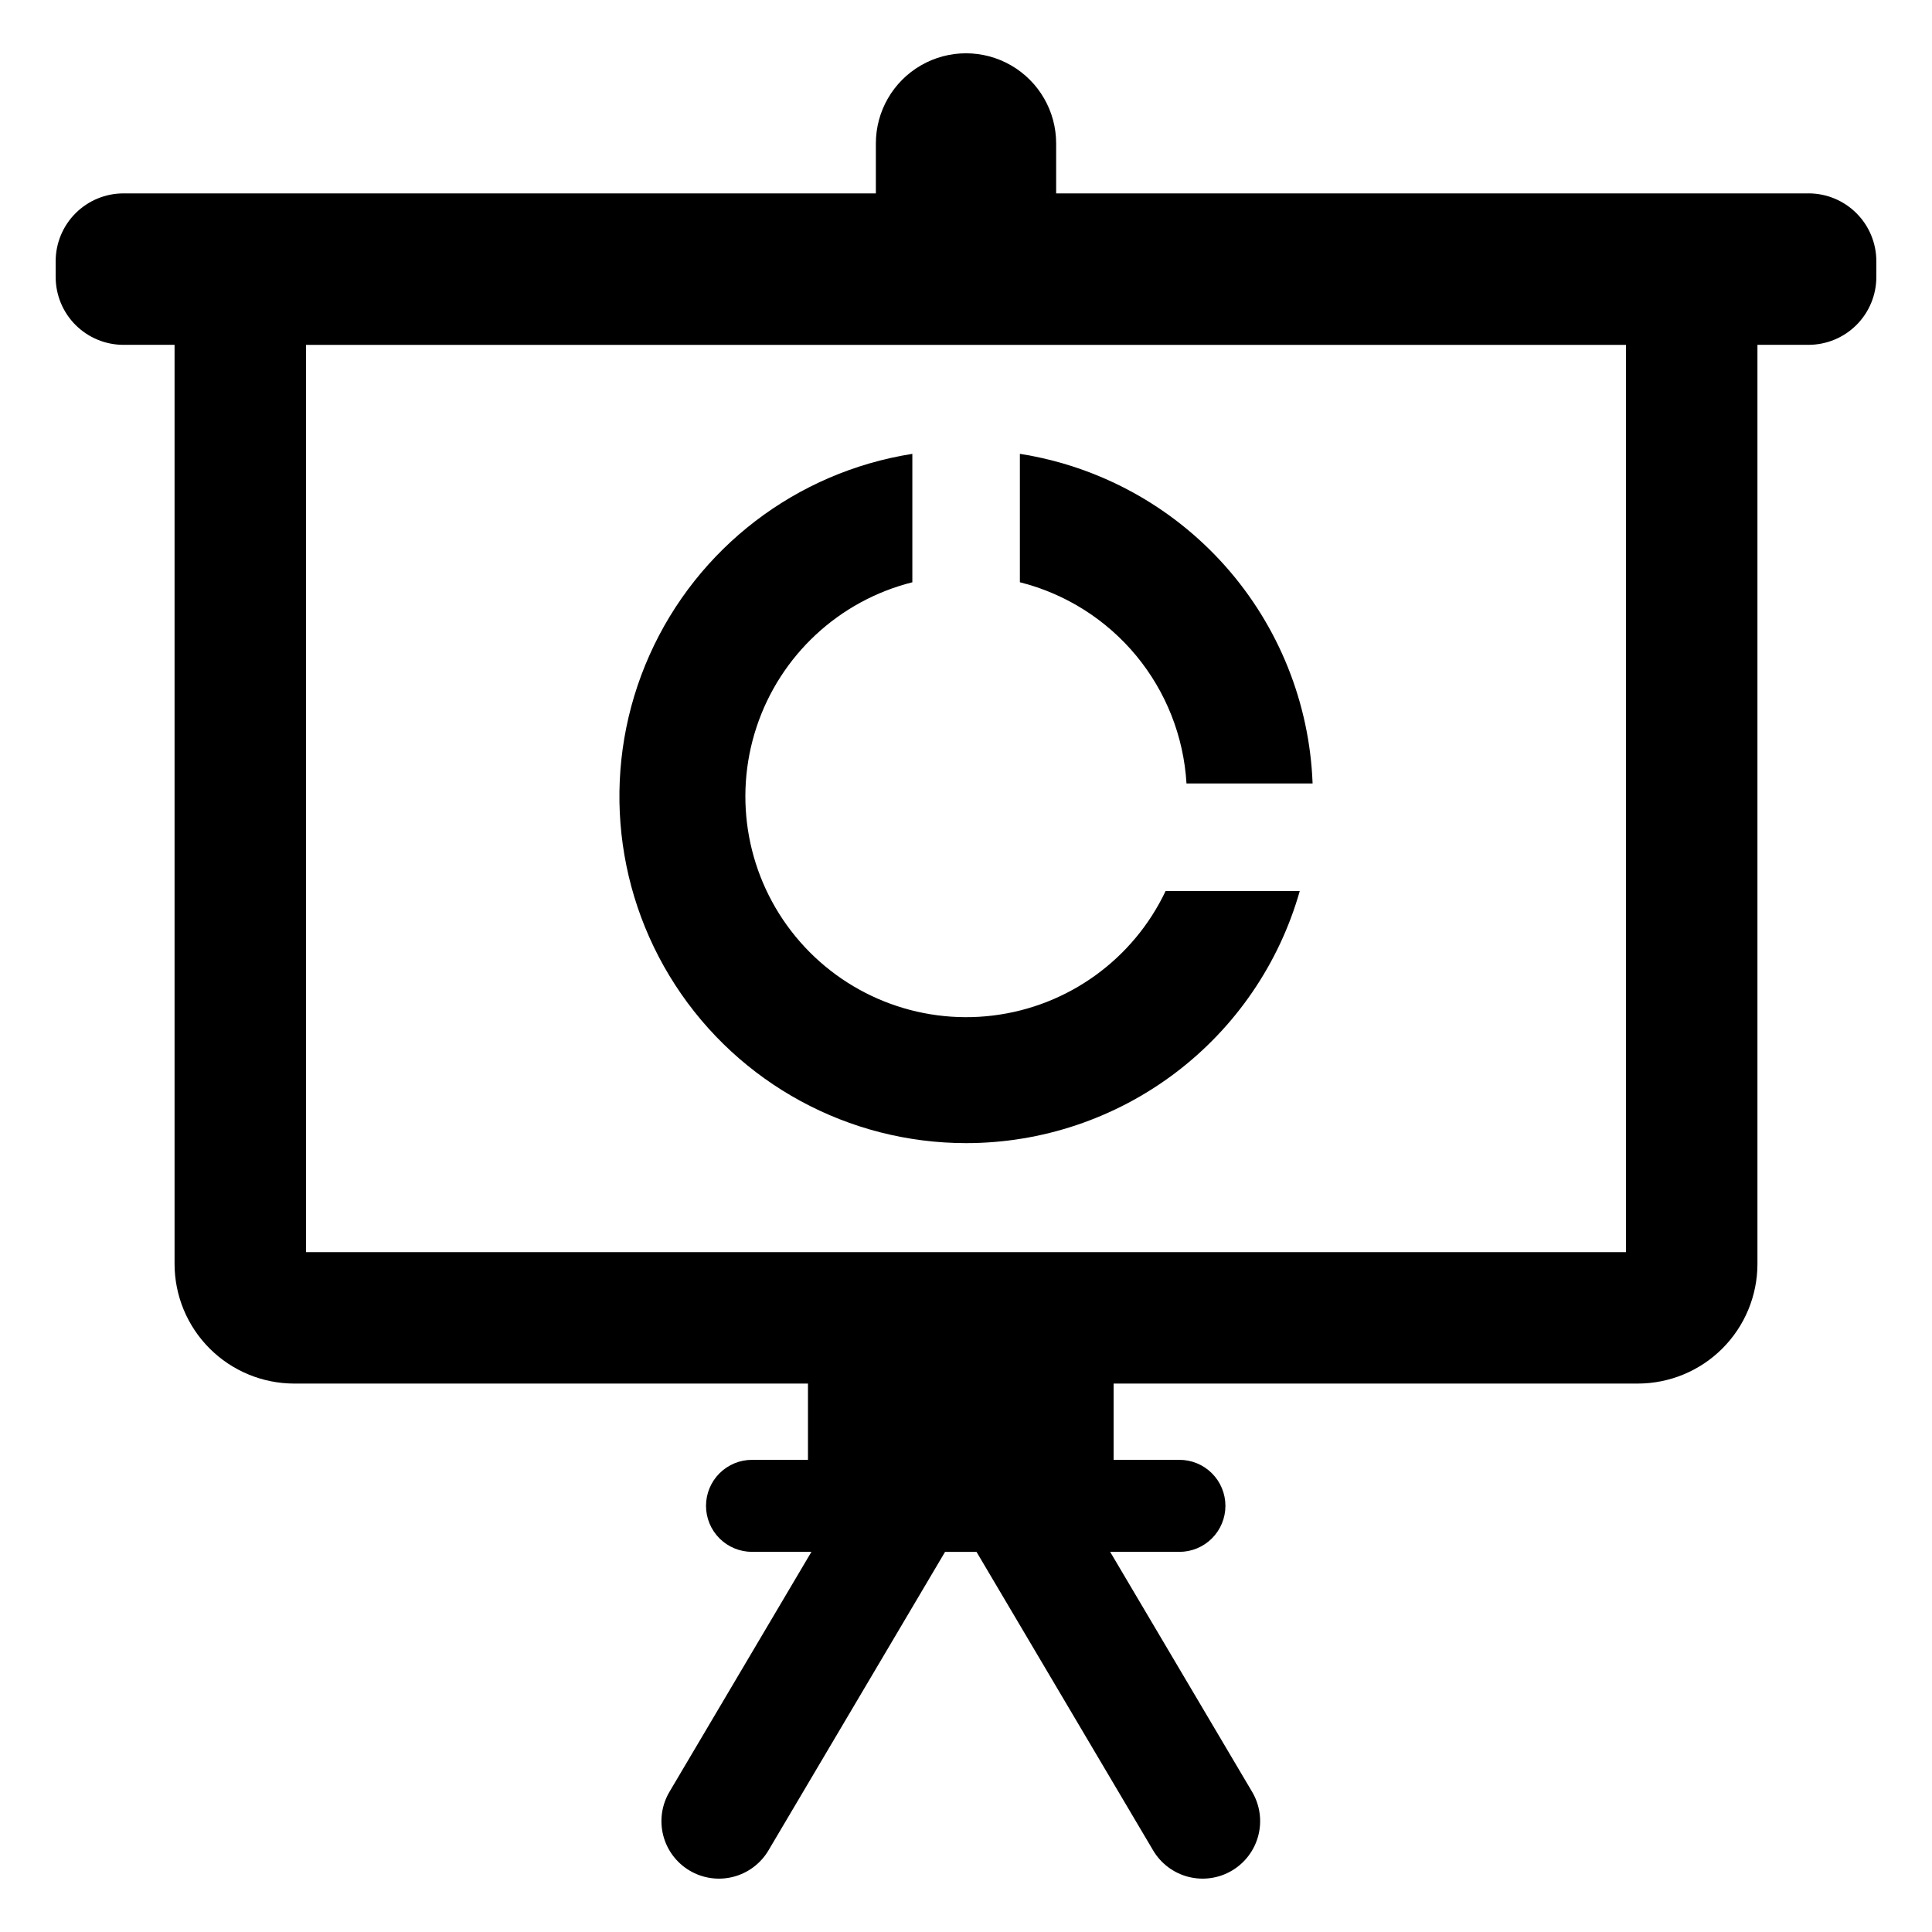 <?xml version="1.0" encoding="UTF-8"?>
<!-- Uploaded to: SVG Repo, www.svgrepo.com, Generator: SVG Repo Mixer Tools -->
<svg fill="#000000" width="800px" height="800px" version="1.1" viewBox="144 144 512 512" xmlns="http://www.w3.org/2000/svg">
 <g>
  <path d="m623.27 195.25h-199.38v-13.238c0-8.535-4.555-16.418-11.945-20.688-7.391-4.266-16.496-4.266-23.887 0-7.391 4.269-11.945 12.152-11.945 20.688v13.238h-199.38c-4.769 0-9.344 1.895-12.715 5.266-3.371 3.371-5.266 7.945-5.266 12.711v4.184c0 4.766 1.895 9.34 5.266 12.711 3.375 3.371 7.945 5.266 12.715 5.266h13.527v243.58-0.004c0.008 8.402 3.352 16.461 9.293 22.402 5.945 5.945 14 9.285 22.406 9.297h136.16v20.211h-14.805c-3.238-0.008-6.344 1.277-8.637 3.562-2.289 2.289-3.578 5.394-3.578 8.629 0 3.238 1.289 6.344 3.578 8.629 2.293 2.289 5.398 3.57 8.637 3.566h15.719l-37.625 63.602c-2.055 3.477-2.648 7.633-1.645 11.547 1.004 3.914 3.523 7.269 7.004 9.328 3.481 2.059 7.633 2.652 11.547 1.645 3.918-1.004 7.273-3.523 9.332-7l46.805-79.121h8.332l46.809 79.121c2.059 3.477 5.414 5.996 9.328 7 3.914 1.004 8.07 0.414 11.547-1.645 3.481-2.059 6-5.414 7.004-9.328 1.004-3.914 0.414-8.07-1.645-11.547l-37.625-63.602h18.332c3.238 0.004 6.344-1.277 8.637-3.566 2.289-2.285 3.578-5.391 3.578-8.629 0-3.234-1.289-6.34-3.578-8.629-2.293-2.285-5.398-3.57-8.637-3.562h-17.418v-20.211h138.93c8.402-0.012 16.461-3.352 22.402-9.297 5.941-5.941 9.285-14 9.293-22.402v-243.58h13.531c4.766 0 9.34-1.895 12.711-5.266 3.371-3.371 5.266-7.945 5.266-12.715v-4.18c0-4.766-1.895-9.34-5.266-12.711-3.371-3.371-7.945-5.266-12.711-5.266zm-48.367 280.58h-349.8v-240.44h349.8z"/>
  <path d="m458.43 351.62h33.422c-0.801-21.293-8.977-41.648-23.125-57.582-14.152-15.934-33.398-26.453-54.449-29.766v34.031c12.074 3.035 22.863 9.844 30.805 19.43 7.938 9.59 12.613 21.457 13.348 33.887z"/>
  <path d="m400.03 446.94c20.004 0 39.457-6.527 55.414-18.582 15.957-12.059 27.547-28.992 33.008-48.234h-35.551c-8.586 18.109-25.844 30.559-45.738 33-19.891 2.441-39.648-5.469-52.359-20.965-12.711-15.492-16.605-36.414-10.324-55.445s21.863-33.523 41.301-38.406v-34.031c-30.75 4.832-56.965 24.902-69.652 53.328s-10.121 61.34 6.824 87.457c16.941 26.113 45.949 41.875 77.078 41.879z"/>
 </g>
</svg>